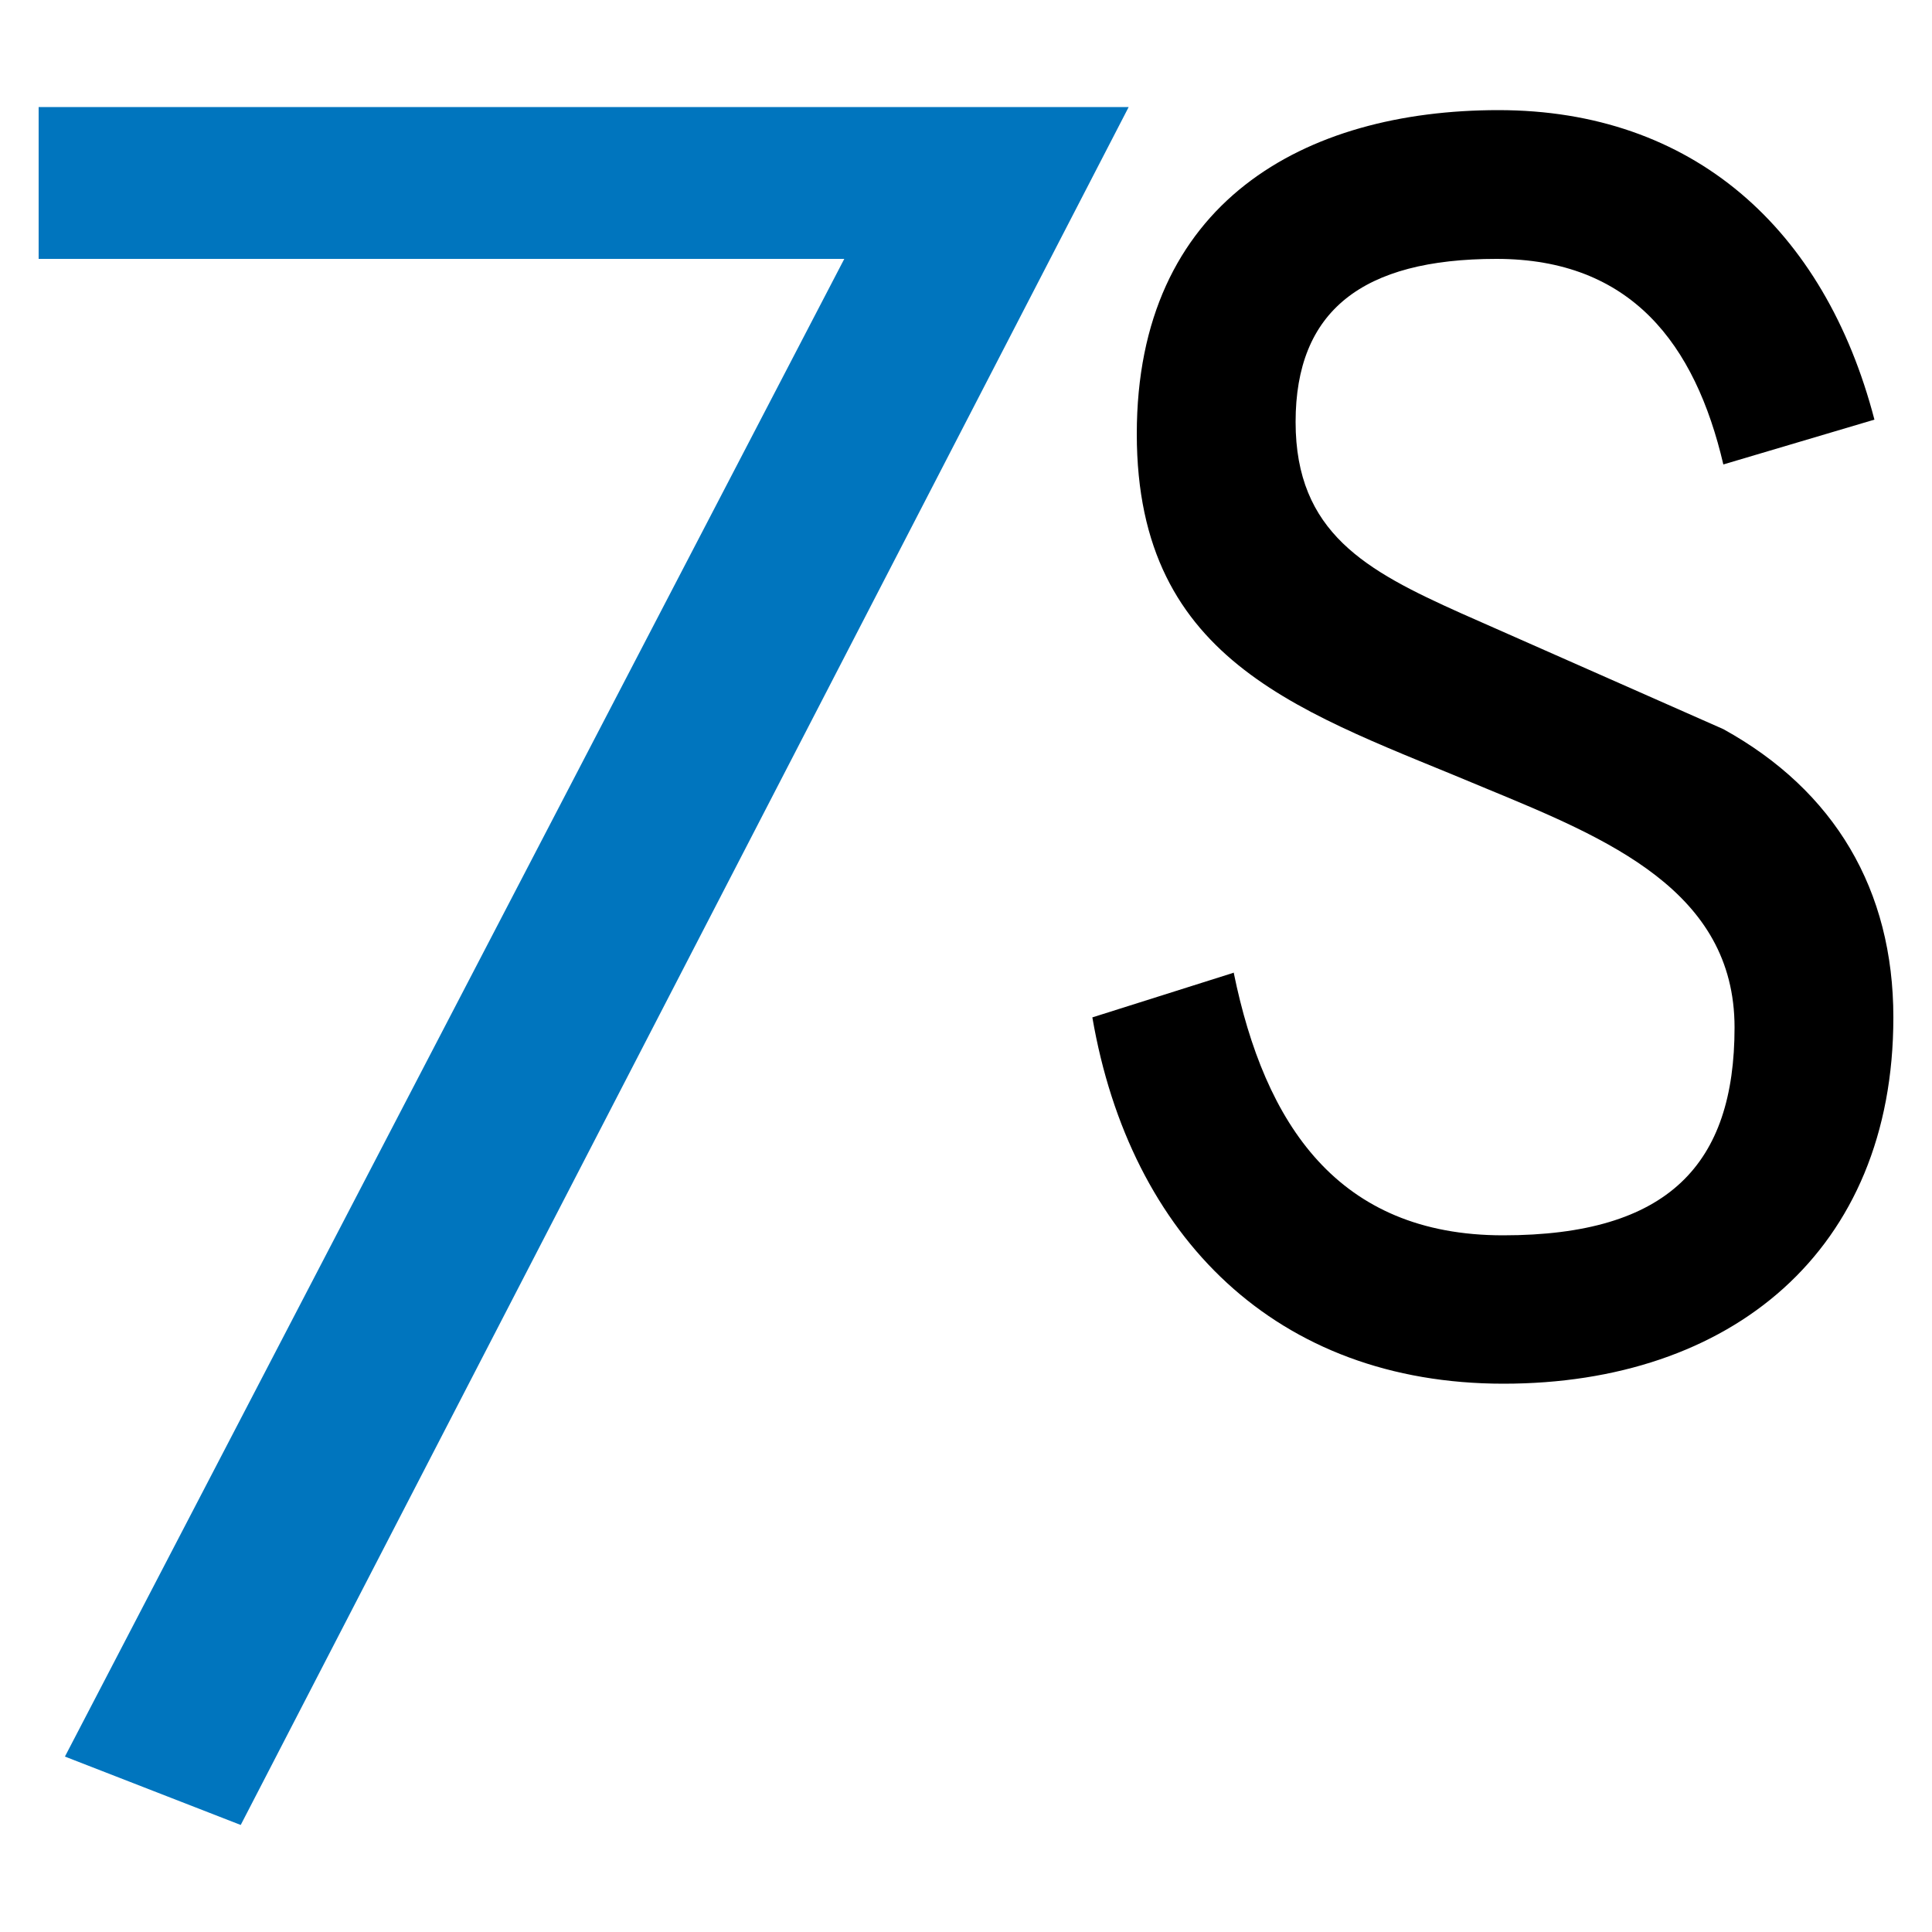 <?xml version="1.0" encoding="UTF-8"?>
<svg xmlns="http://www.w3.org/2000/svg" version="1.1" viewBox="0 0 500 500">
  <defs>
    <style>
      .cls-1 {
        fill: #0075be;
      }

      .cls-2 {
        fill: #fff;
      }
    </style>
  </defs>
  <!-- Generator: Adobe Illustrator 28.7.1, SVG Export Plug-In . SVG Version: 1.2.0 Build 142)  -->
  <g>
    <g id="_x37_Shots_small">
      <rect class="cls-2" width="500" height="500"/>
      <g>
        <path d="M319.3,251.8c8,39.1,26.9,67.9,69.7,67.9s59.9-18.4,59.9-53.8-33-48.9-64.2-61.8c-46.5-19.6-90.5-31.8-90.5-91.8s43.4-83.8,93.6-83.8,84.4,30.6,97.3,80.1l-39.1,11.6c-7.3-31.2-23.9-53.2-58.7-53.2s-52,13.5-52,42.2,18.3,38.5,42.8,49.5l67.9,30c28.8,15.9,44,41.6,44,74.6,0,60.6-42.2,94.8-100.9,94.8s-96.6-37.9-106.4-94.8l36.7-11.6Z"/>
        <path class="cls-1" d="M218.5,67H10V27.7h282.1L62.3,472.3l-45.5-17.7L218.5,67Z"/>
      </g>
    </g>
  </g>
</svg>